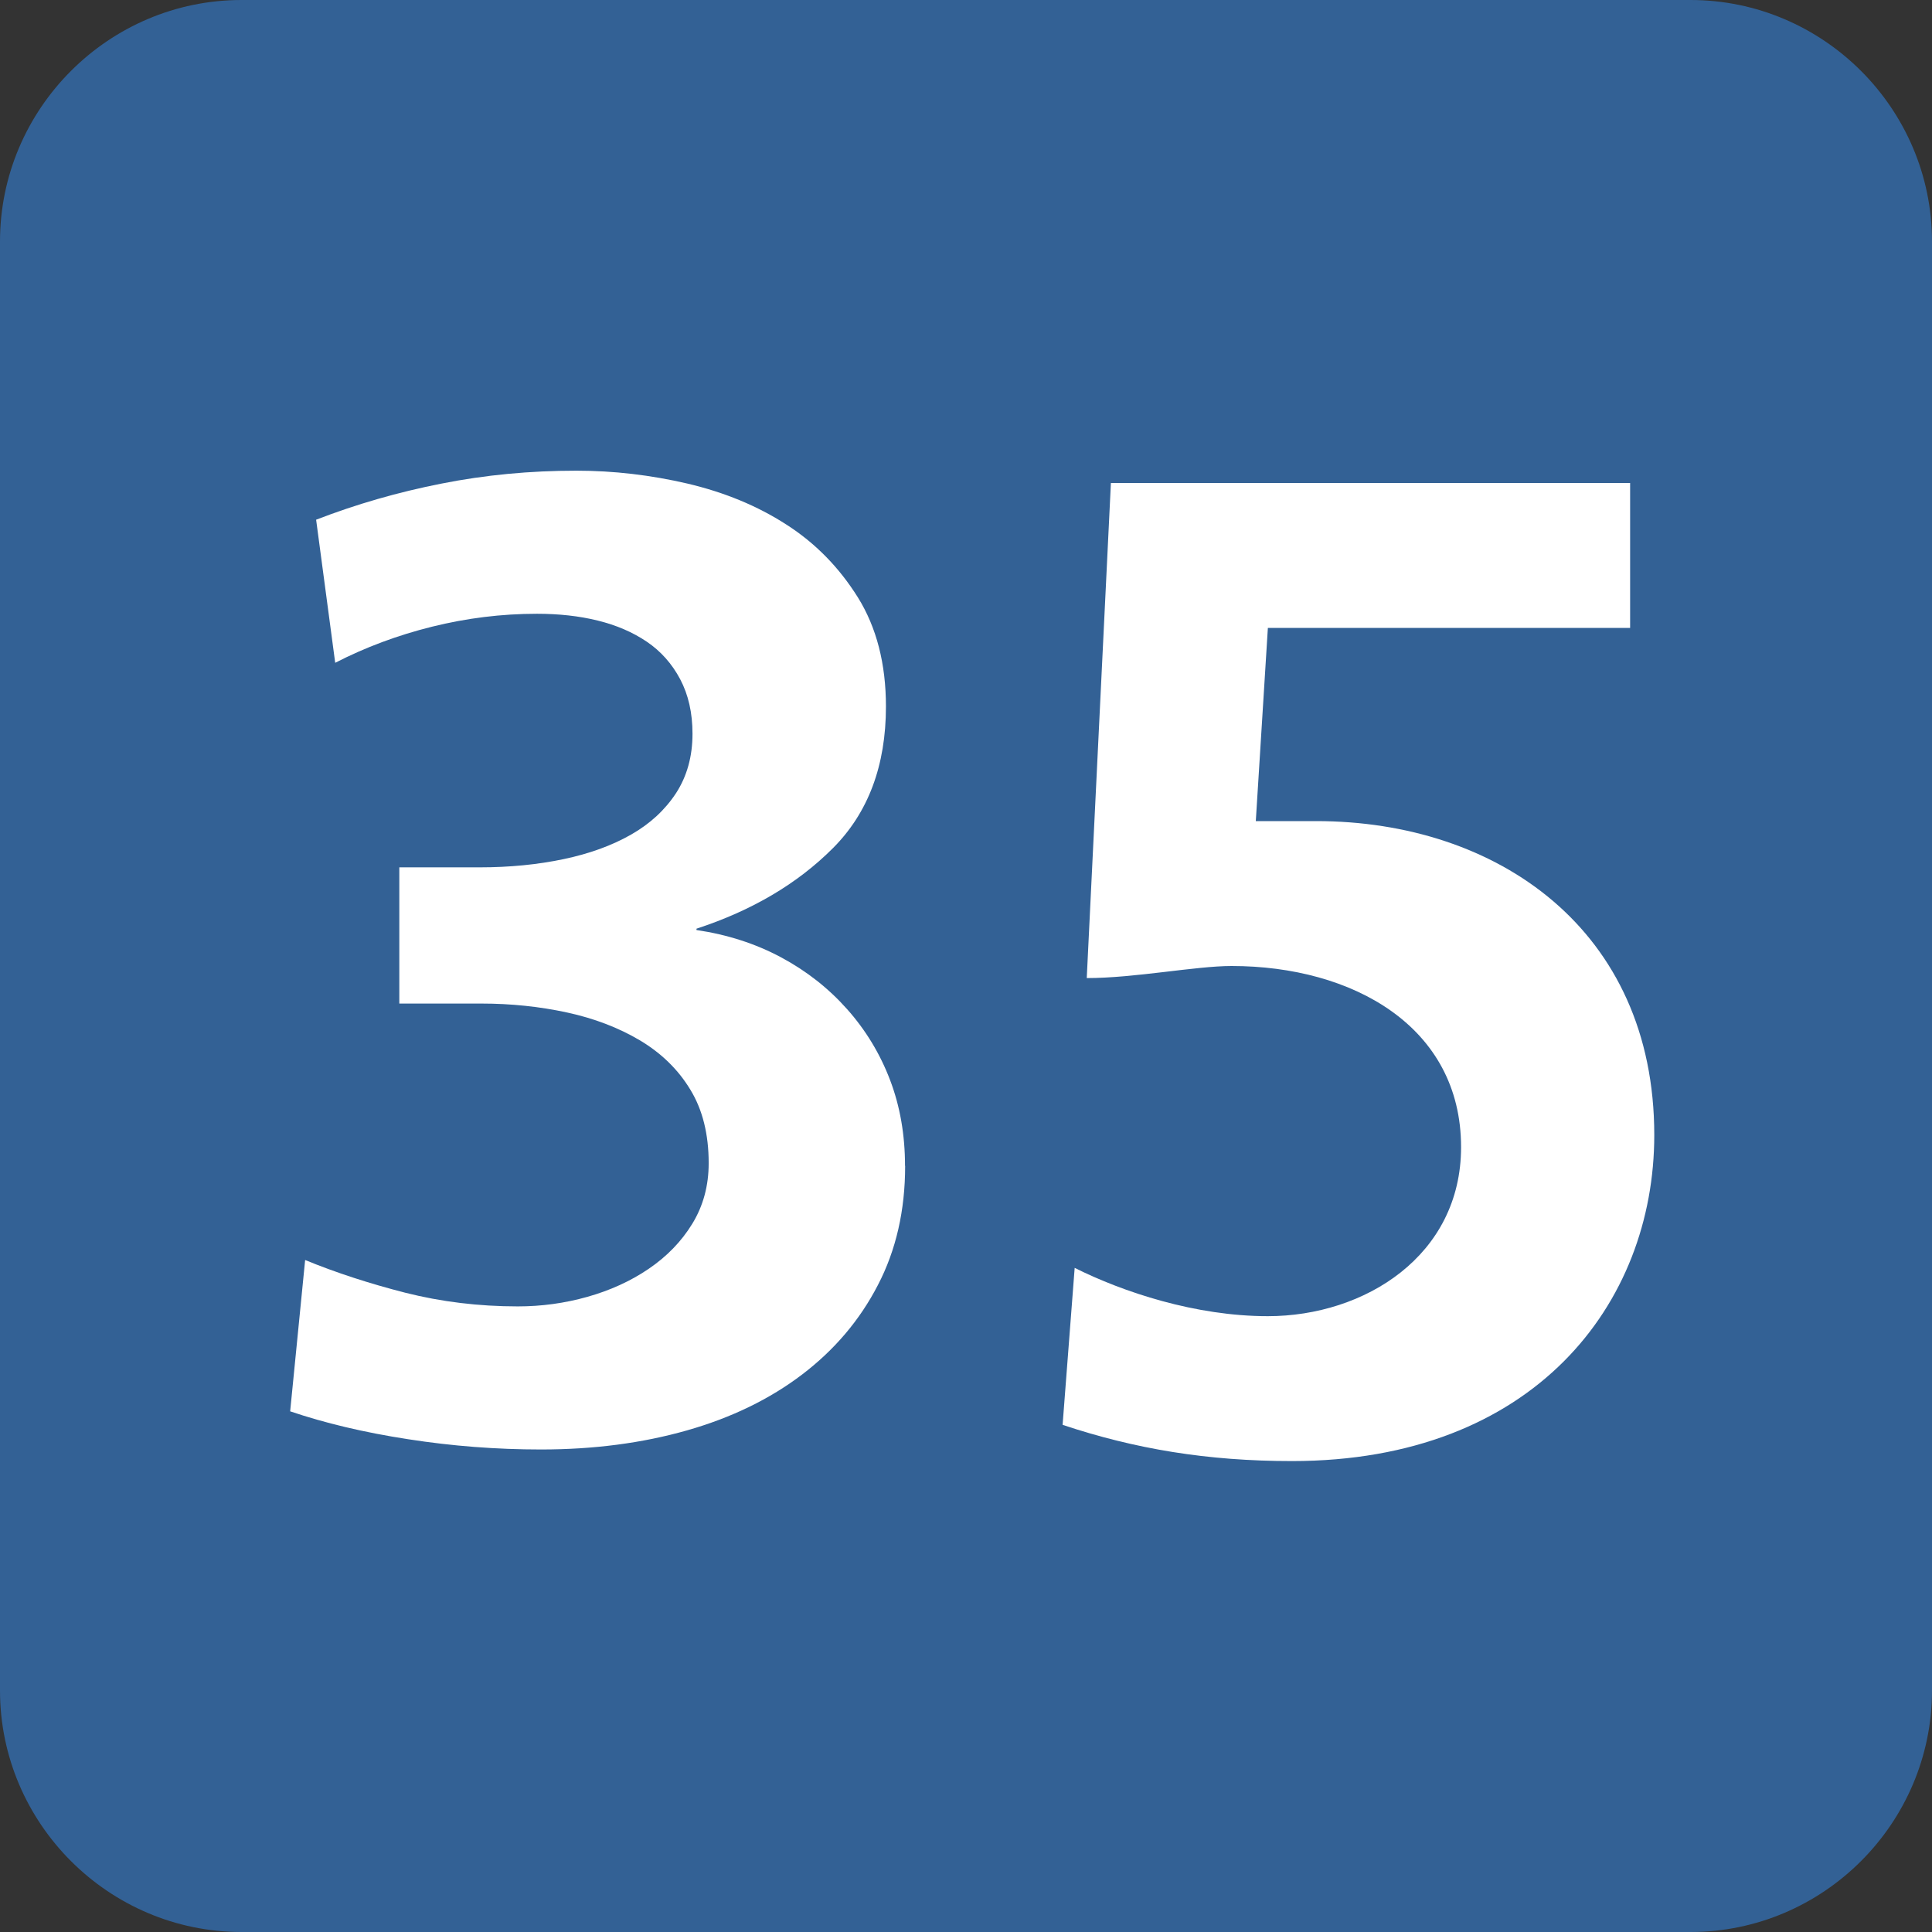 <?xml version="1.0" encoding="UTF-8" standalone="no"?>
<!-- Generator: Adobe Illustrator 19.2.1, SVG Export Plug-In . SVG Version: 6.00 Build 0)  -->

<svg
   version="1.1"
   id="Calque_1"
   x="0px"
   y="0px"
   viewBox="0 0 16 16"
   style="enable-background:new 0 0 16 16;"
   xml:space="preserve"
   xmlns:xlink="http://www.w3.org/1999/xlink"
   xmlns="http://www.w3.org/2000/svg"
   xmlns:svg="http://www.w3.org/2000/svg"><rect x="0" y="0" width="16" height="16" fill="#333333" stroke="none"/><defs
   id="defs21"><defs
     id="defs5">
		<rect
   id="SVGID_1_"
   width="16"
   height="16" />
	</defs><clipPath
     id="SVGID_2_">
		<use
   xlink:href="#SVGID_1_"
   style="overflow:visible;"
   id="use7" />
	</clipPath></defs>
<style
   type="text/css"
   id="style2">
	.st0{clip-path:url(#SVGID_2_);fill:#AB0B36;}
	.st1{clip-path:url(#SVGID_2_);fill:#FFFFFF;}
</style>

<style
   type="text/css"
   id="style3">
	.st0{clip-path:url(#SVGID_2_);fill:#449345;}
	.st1{clip-path:url(#SVGID_2_);fill:#FFFFFF;}
</style><g
   id="g4185"><path
     class="st0"
     d="m 16,14 c 0,1.1 -0.9,2 -2,2 H 2 C 0.9,16 0,15.1 0,14 V 2 C 0,0.9 0.9,0 2,0 h 12 c 1.1,0 2,0.9 2,2 z"
     clip-path="url(#SVGID_2_)"
     id="path10"
     style="fill:#336195;fill-opacity:1" /><path
     class="st1"
     d="M 10.7,12.1 C 10,12.1 9.4,12 8.8,11.8 l 0.1,-1.3 c 0.4,0.2 1,0.4 1.6,0.4 0.8,0 1.6,-0.5 1.6,-1.4 C 12.1,8.5 11.2,8 10.2,8 9.9,8 9.4,8.1 9,8.1 L 9.2,4 h 4.3 v 1.2 h -3 l -0.1,1.6 c 0.1,0 0.3,0 0.5,0 1.5,0 2.8,0.9 2.8,2.6 0,1.4 -1,2.7 -3,2.7"
     clip-path="url(#SVGID_2_)"
     id="path14" /><path
     d="m 7.496,9.655 c -6e-6,0.369 -0.075,0.698 -0.226,0.988 -0.15,0.29 -0.359,0.536 -0.627,0.74 -0.267,0.203 -0.585,0.358 -0.954,0.463 -0.369,0.105 -0.771,0.158 -1.208,0.158 -0.369,0 -0.736,-0.028 -1.101,-0.085 -0.365,-0.056 -0.691,-0.134 -0.977,-0.231 l 0.124,-1.253 c 0.256,0.105 0.533,0.195 0.83,0.271 0.297,0.075 0.608,0.113 0.931,0.113 0.196,10e-7 0.388,-0.026 0.576,-0.079 0.188,-0.053 0.358,-0.13 0.508,-0.232 0.15,-0.102 0.271,-0.226 0.361,-0.373 0.09,-0.147 0.136,-0.314 0.136,-0.502 -4e-6,-0.241 -0.051,-0.444 -0.152,-0.609 C 5.616,8.857 5.477,8.722 5.3,8.616 5.123,8.511 4.922,8.434 4.696,8.385 4.47,8.336 4.233,8.311 3.985,8.311 H 3.307 V 7.183 h 0.666 c 0.248,4.7e-6 0.48,-0.023 0.694,-0.068 0.215,-0.045 0.401,-0.113 0.559,-0.203 0.158,-0.09 0.282,-0.205 0.373,-0.344 0.09,-0.139 0.136,-0.303 0.136,-0.491 -3e-6,-0.173 -0.034,-0.323 -0.102,-0.452 -0.068,-0.128 -0.16,-0.232 -0.277,-0.311 -0.117,-0.079 -0.252,-0.137 -0.407,-0.175 -0.154,-0.038 -0.322,-0.056 -0.502,-0.056 -0.294,6.8e-6 -0.583,0.036 -0.869,0.107 -0.286,0.071 -0.553,0.171 -0.802,0.299 l -0.158,-1.185 c 0.331,-0.128 0.677,-0.228 1.038,-0.299 0.361,-0.072 0.734,-0.107 1.118,-0.107 0.309,8e-6 0.615,0.036 0.92,0.107 0.305,0.072 0.578,0.184 0.818,0.339 0.241,0.154 0.438,0.356 0.593,0.604 0.154,0.248 0.232,0.549 0.232,0.903 -5e-6,0.489 -0.147,0.881 -0.44,1.174 -0.294,0.294 -0.67,0.516 -1.129,0.666 v 0.011 c 0.256,0.038 0.489,0.113 0.7,0.226 0.211,0.113 0.393,0.256 0.547,0.429 0.154,0.173 0.273,0.369 0.356,0.587 0.083,0.218 0.124,0.455 0.124,0.711 z"
     style="fill:#ffffff;fill-opacity:1;stroke:none"
     id="path3030" /></g></svg>
